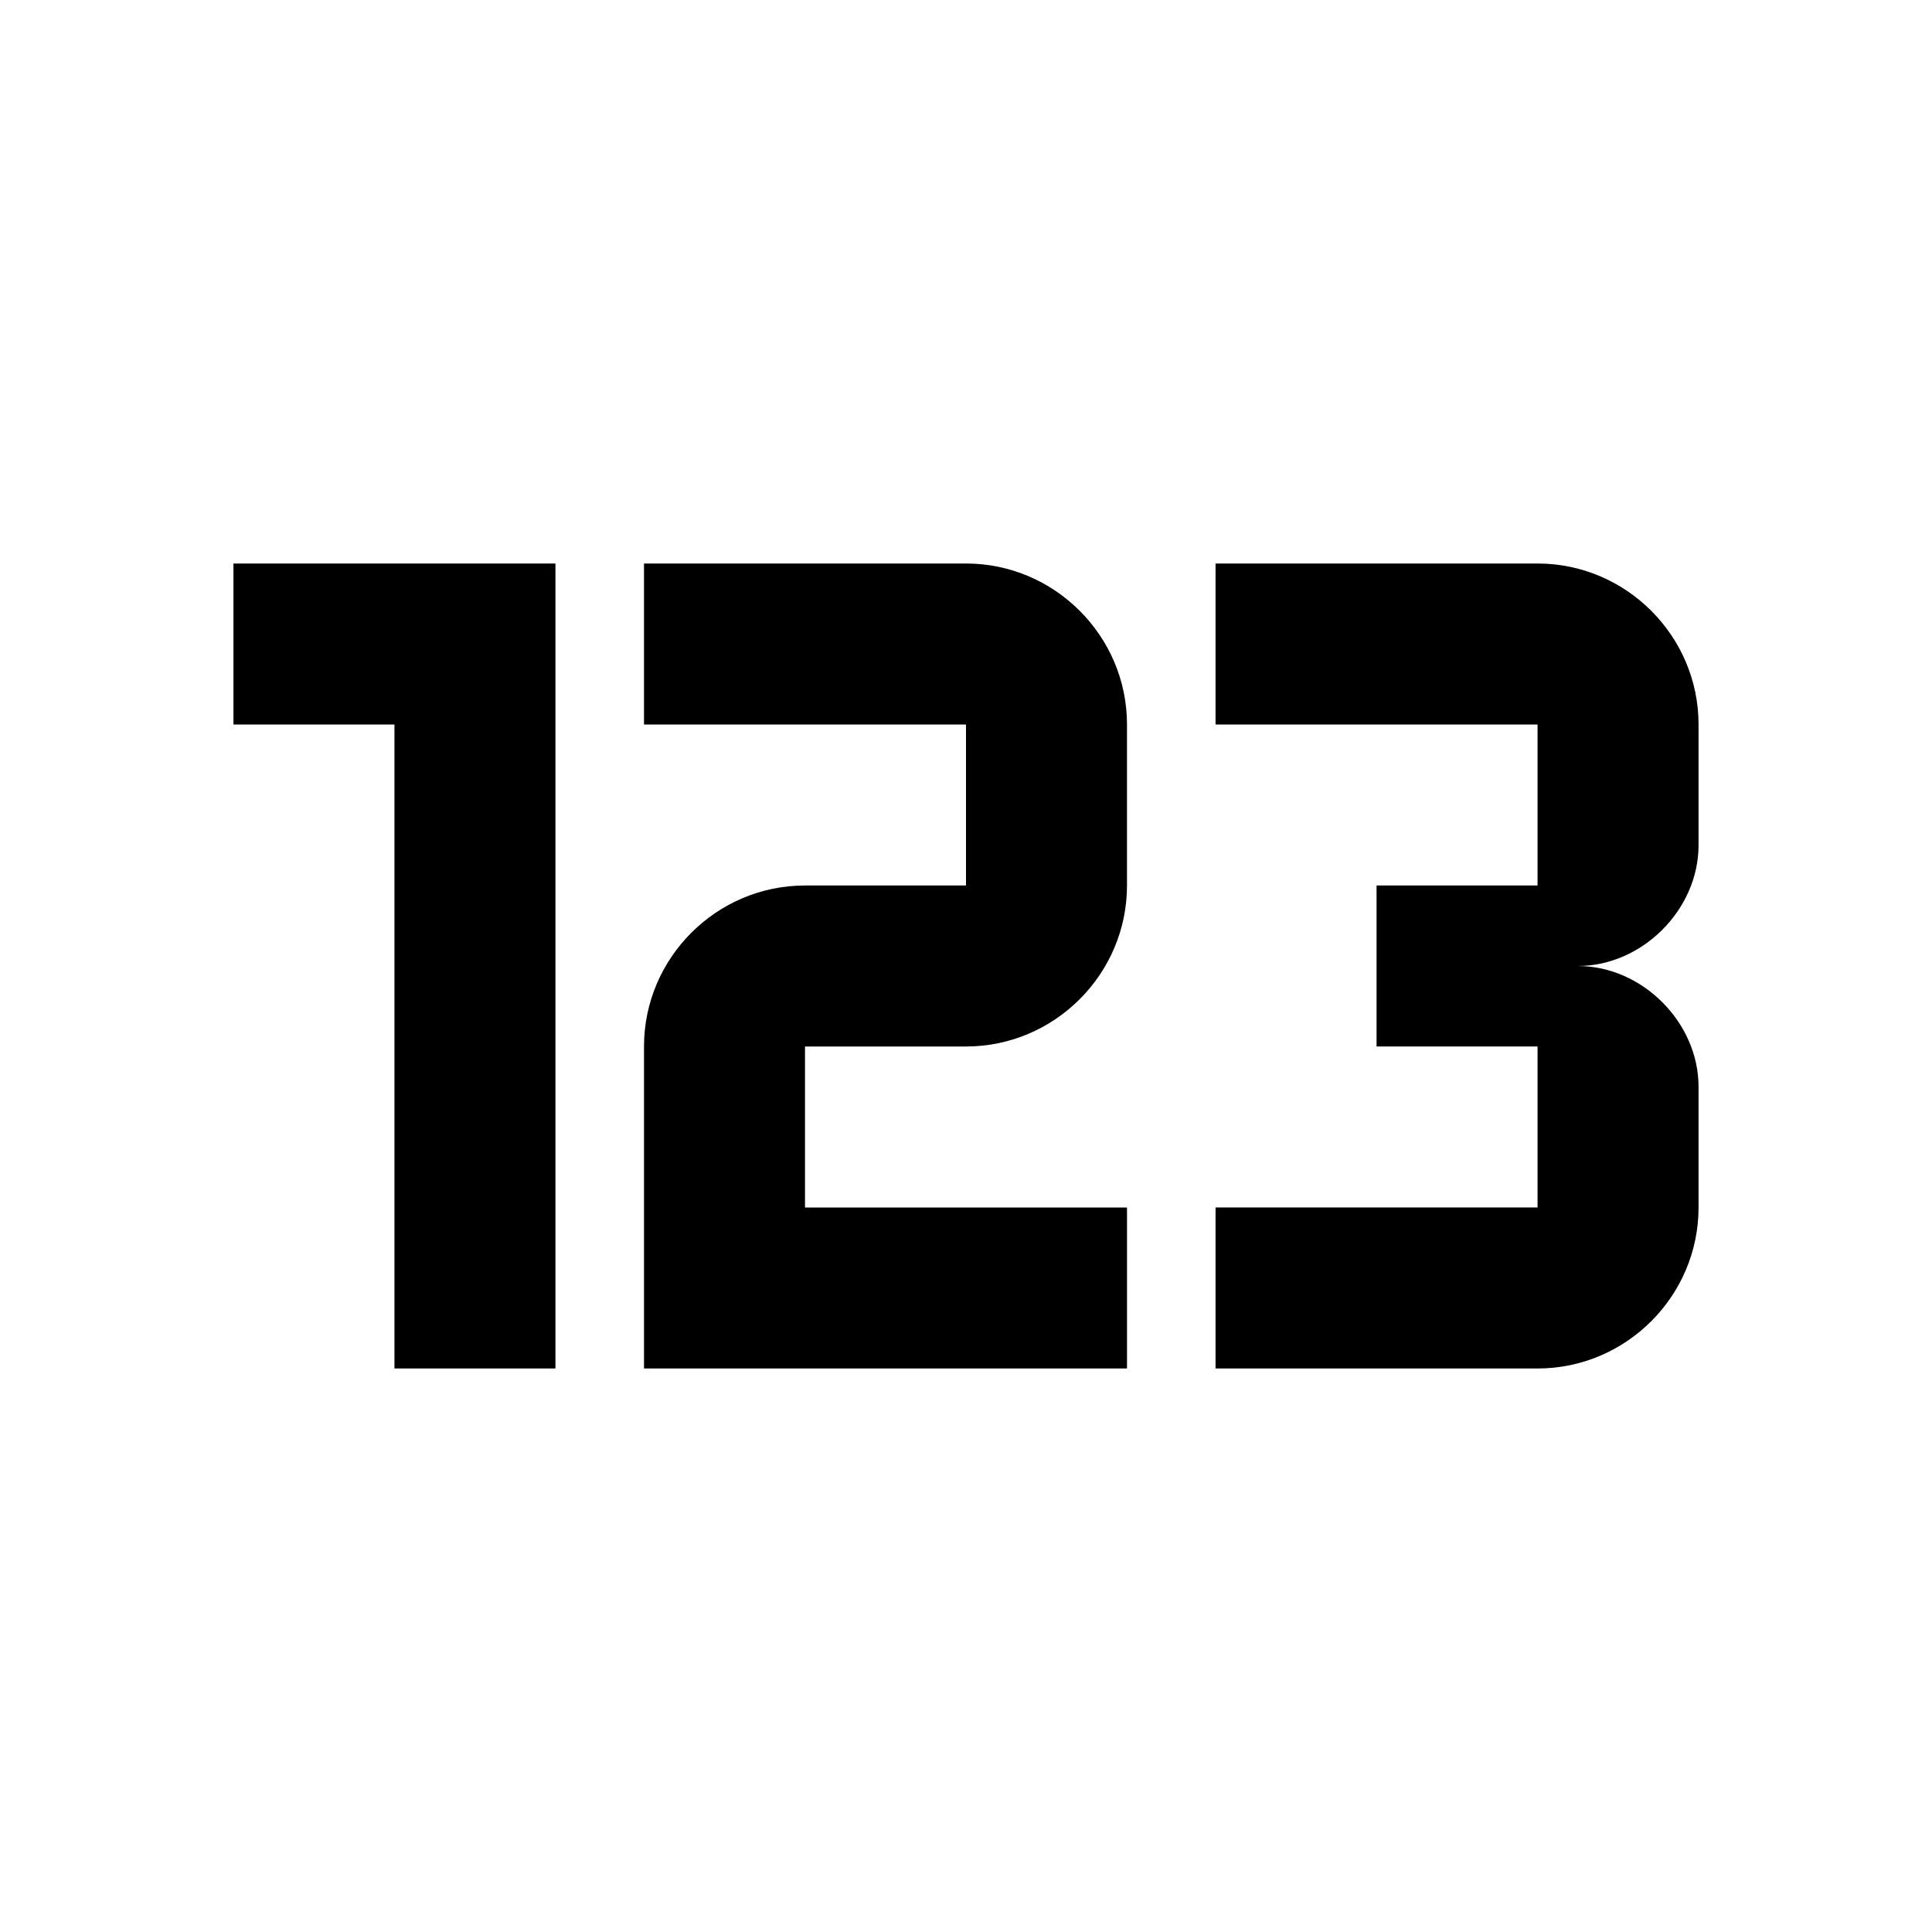 <svg style="width:24px;height:24px" height="24" width="24" viewBox="0 0 24 24" xmlns="http://www.w3.org/2000/svg"><path d="M14 15h-4v-2h2c1.1 0 2-.9 2-2V9c0-1.1-.9-2-2-2H8v2h4v2h-2c-1.1 0-2 .9-2 2v4h6v-2zm-9.1 2h2V7h-4v2h2zm16.2-2v-1.5c0-.8-.7-1.5-1.5-1.5.8 0 1.5-.7 1.5-1.5V9c0-1.1-.9-2-2-2h-4v2h4v2h-2v2h2v2h-4v2h4c1.1 0 2-.9 2-2z"/></svg>